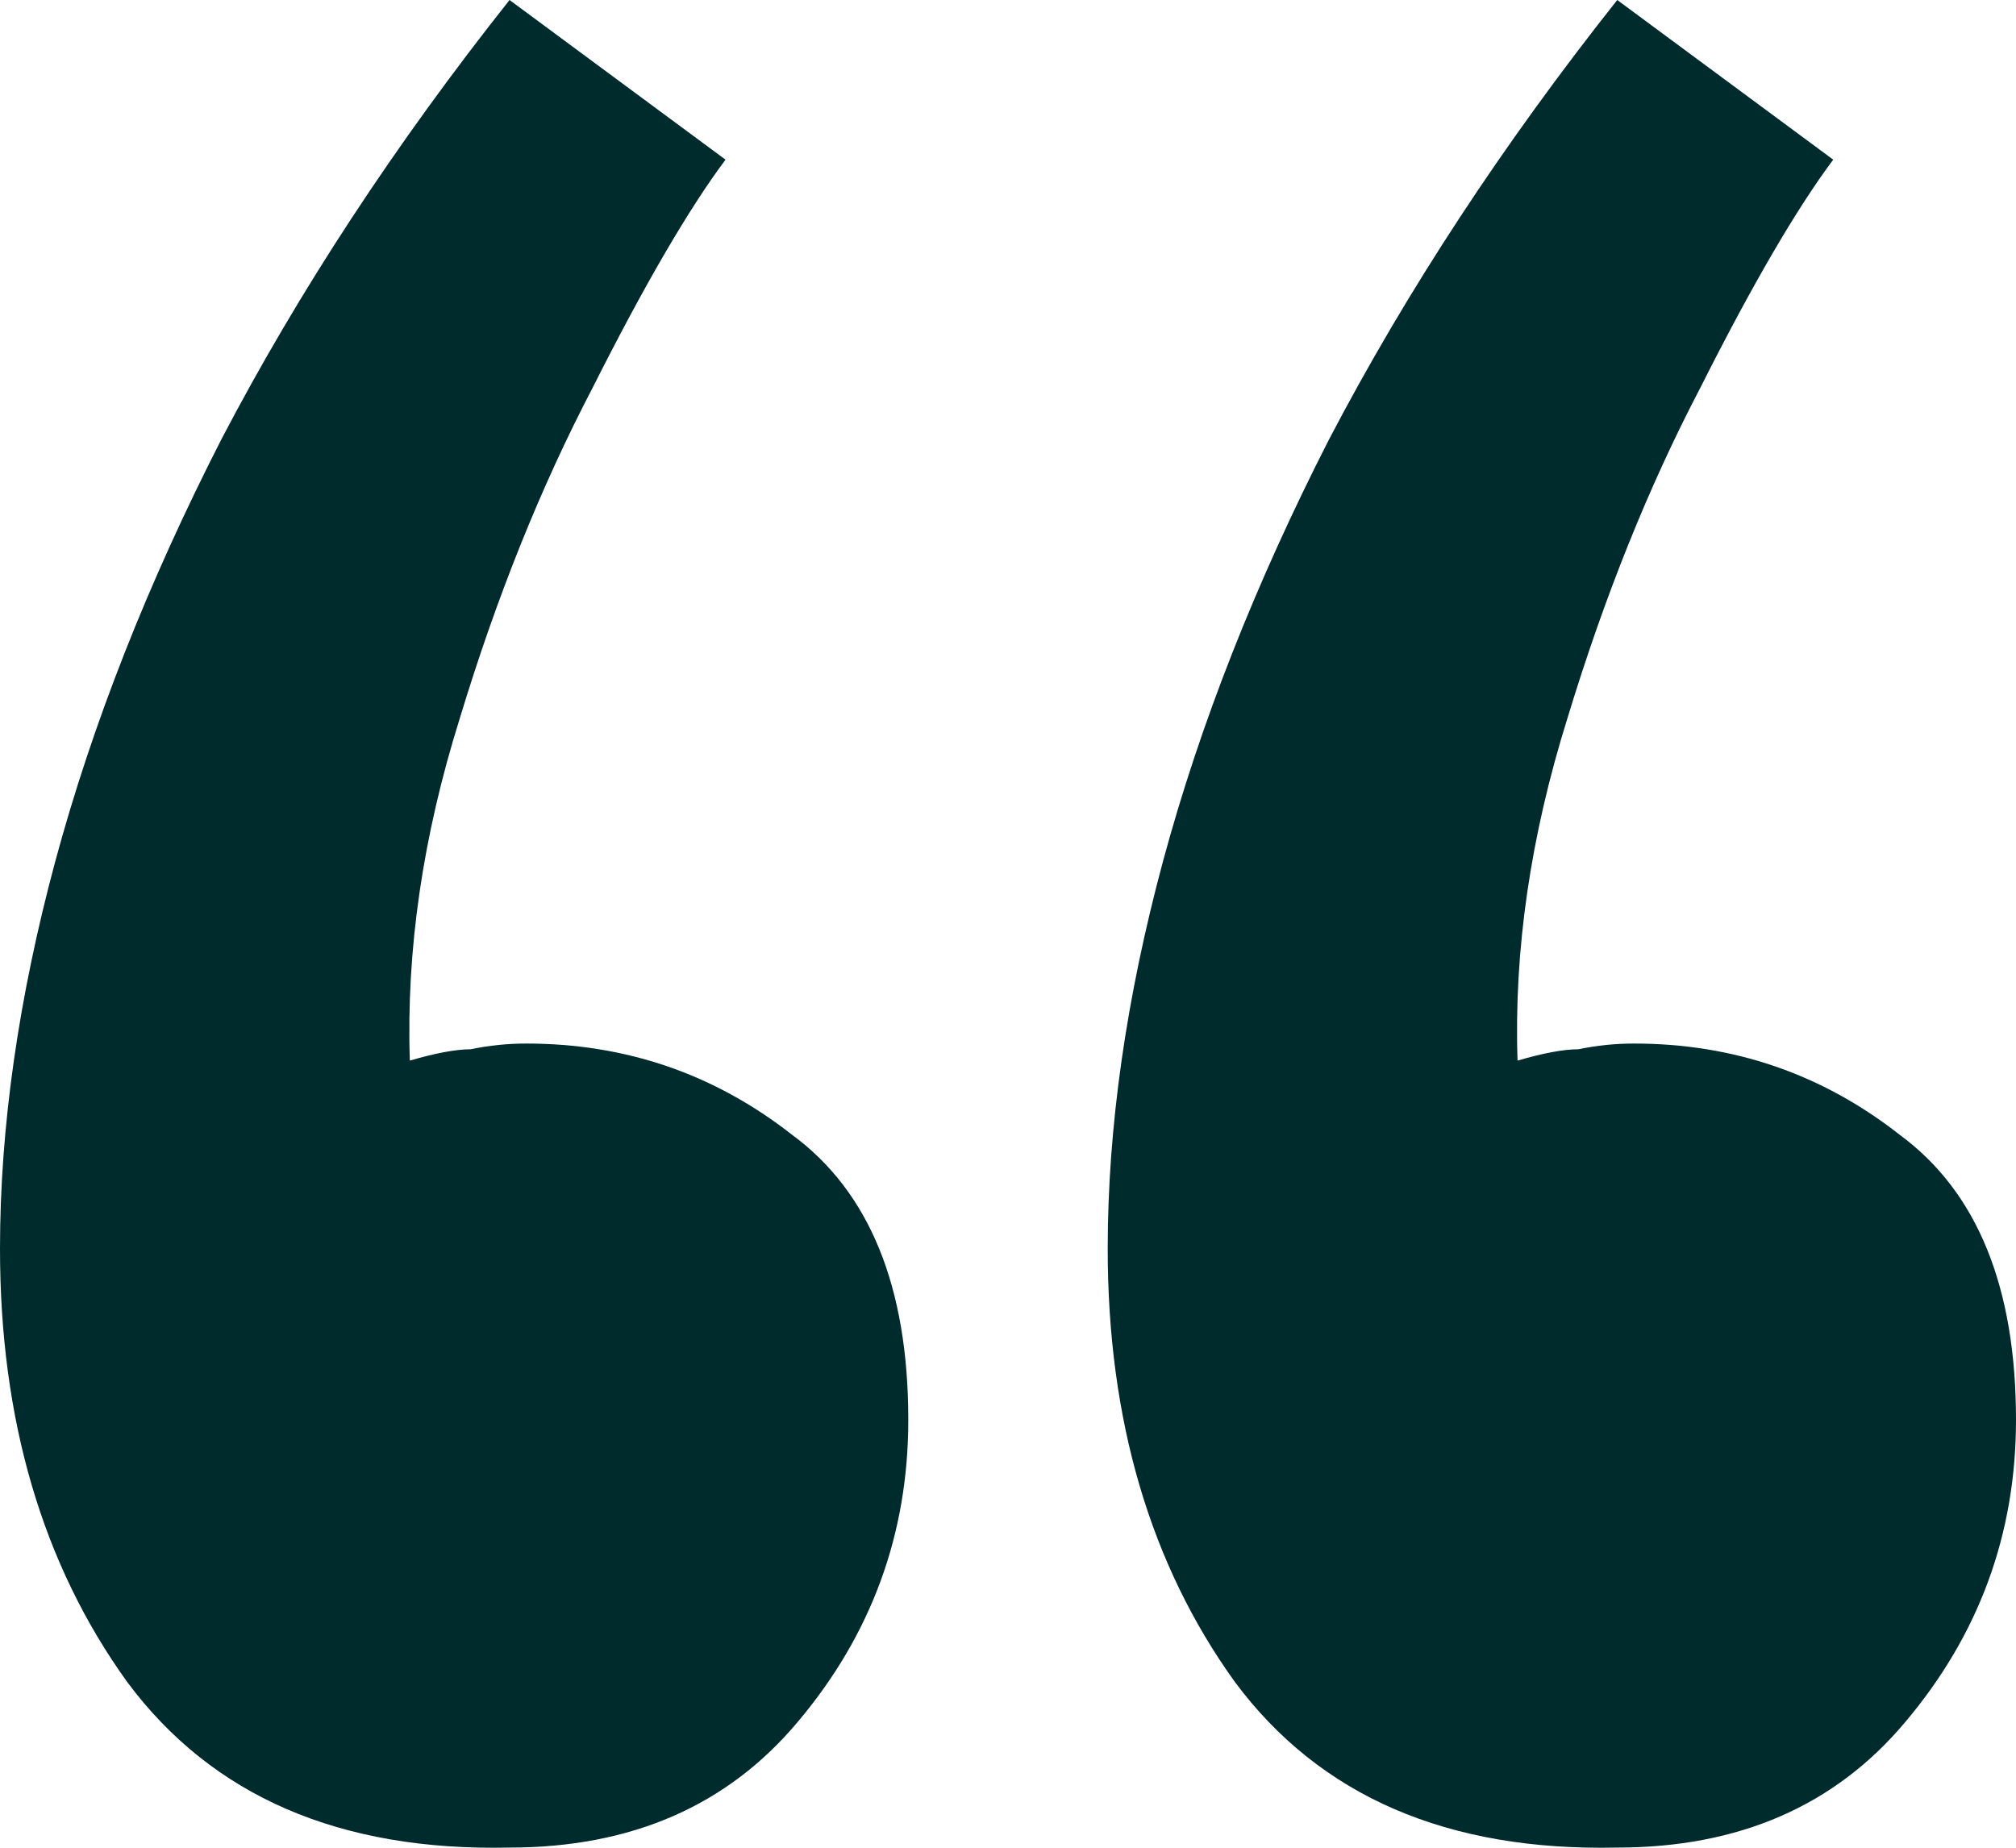 <svg width="24" height="22" viewBox="0 0 24 22" fill="none" xmlns="http://www.w3.org/2000/svg">
<path d="M6.066 0L8.637 1.901C8.198 2.489 7.67 3.395 7.055 4.617C6.44 5.794 5.912 7.106 5.473 8.555C5.033 9.958 4.835 11.316 4.879 12.628C5.187 12.538 5.429 12.493 5.604 12.493C5.824 12.447 6.044 12.425 6.264 12.425C7.451 12.425 8.505 12.787 9.429 13.511C10.352 14.19 10.813 15.322 10.813 16.906C10.813 18.264 10.374 19.463 9.495 20.504C8.659 21.5 7.516 21.998 6.066 21.998C4.044 22.043 2.527 21.387 1.516 20.029C0.505 18.626 -4.78808e-09 16.906 -4.2112e-09 14.869C-3.80098e-09 13.421 0.22 11.882 0.659 10.252C1.099 8.623 1.758 6.948 2.637 5.228C3.56 3.463 4.703 1.72 6.066 0ZM19.253 0L21.824 1.901C21.385 2.489 20.857 3.395 20.242 4.617C19.626 5.794 19.099 7.106 18.659 8.555C18.22 9.958 18.022 11.316 18.066 12.628C18.374 12.538 18.615 12.493 18.791 12.493C19.011 12.447 19.231 12.425 19.451 12.425C20.637 12.425 21.692 12.787 22.615 13.511C23.538 14.19 24 15.322 24 16.906C24 18.264 23.56 19.463 22.681 20.504C21.846 21.5 20.703 21.998 19.253 21.998C17.231 22.043 15.714 21.387 14.703 20.029C13.692 18.626 13.187 16.906 13.187 14.869C13.187 13.421 13.407 11.882 13.846 10.252C14.286 8.623 14.945 6.948 15.824 5.228C16.747 3.463 17.89 1.72 19.253 0Z" fill="#002B2C"/>
</svg>
